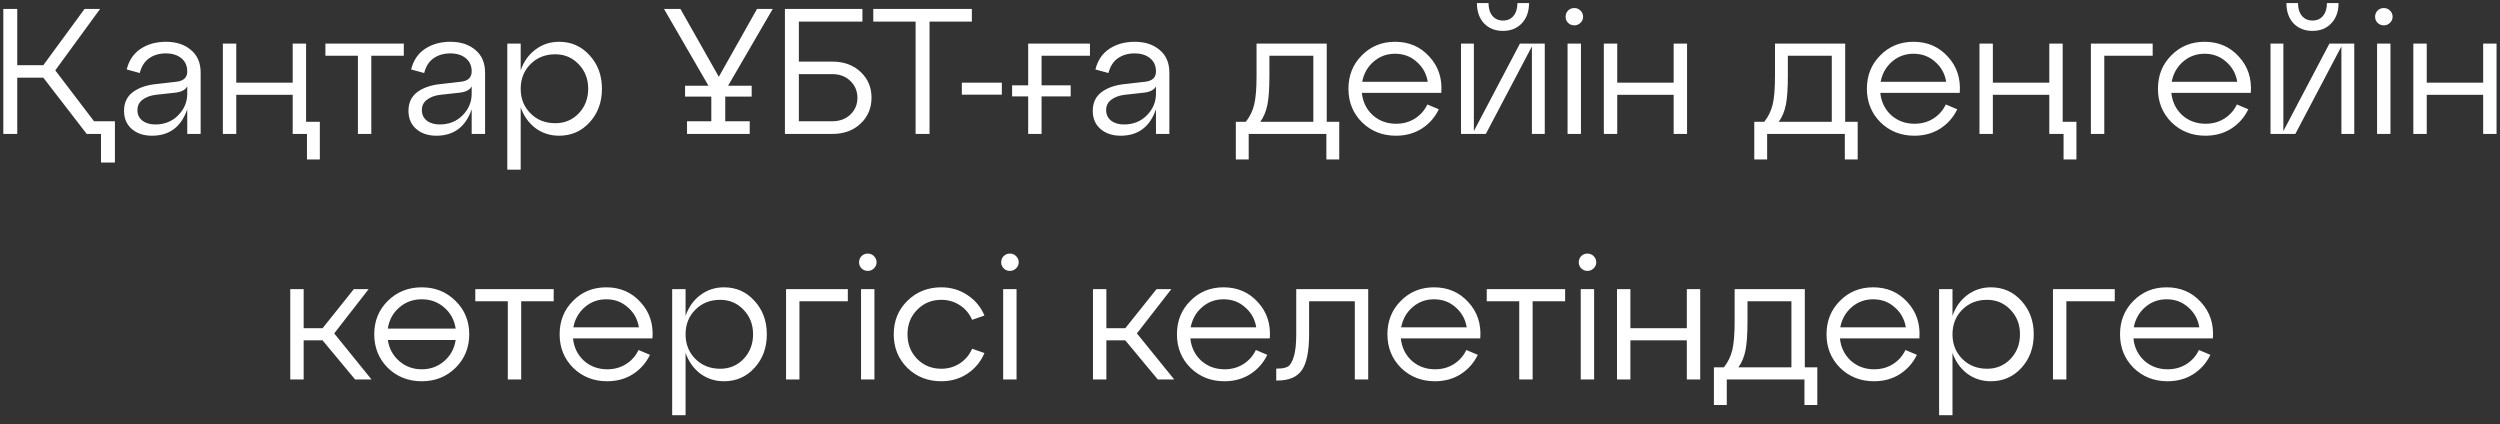 <?xml version="1.0" encoding="UTF-8"?> <svg xmlns="http://www.w3.org/2000/svg" width="224" height="38" viewBox="0 0 224 38" fill="none"><rect x="0" y="0" width="224" height="38" fill="#333333" stroke="none"/> <path d="M4.953 6.304L8.425 10.864H10.297V14.56H9.049V12H7.769L3.881 6.96H1.545V12H0.297V0.8H1.545V5.84H3.881L7.577 0.8H8.969L4.953 6.304ZM14.874 3.744C15.792 3.744 16.538 3.989 17.114 4.48C17.69 4.96 17.978 5.637 17.978 6.512V12H16.778V9.792C16.234 11.371 15.178 12.16 13.61 12.16C12.874 12.16 12.272 11.957 11.802 11.552C11.344 11.147 11.114 10.608 11.114 9.936C11.114 9.211 11.376 8.651 11.898 8.256C12.432 7.861 13.12 7.621 13.962 7.536L15.77 7.328C16.442 7.264 16.778 6.955 16.778 6.4C16.778 5.899 16.602 5.504 16.25 5.216C15.898 4.928 15.434 4.784 14.858 4.784C14.282 4.784 13.786 4.928 13.37 5.216C12.954 5.504 12.672 5.947 12.522 6.544L11.354 6.224C11.546 5.424 11.957 4.811 12.586 4.384C13.226 3.957 13.989 3.744 14.874 3.744ZM13.914 11.152C14.736 11.152 15.418 10.88 15.962 10.336C16.506 9.781 16.778 9.136 16.778 8.4V7.728C16.629 8.048 16.266 8.24 15.69 8.304L13.946 8.496C13.456 8.56 13.061 8.709 12.762 8.944C12.464 9.168 12.314 9.477 12.314 9.872C12.314 10.256 12.458 10.565 12.746 10.8C13.045 11.035 13.434 11.152 13.914 11.152ZM27.425 3.904V10.912H28.657V14.288H27.505V12H26.225V8.496H21.169V12H19.969V3.904H21.169V7.408H26.225V3.904H27.425ZM33.269 12H32.069V4.992H29.157V3.904H36.181V4.992H33.269V12ZM40.359 3.744C41.276 3.744 42.023 3.989 42.599 4.48C43.175 4.96 43.463 5.637 43.463 6.512V12H42.263V9.792C41.719 11.371 40.663 12.16 39.095 12.16C38.359 12.16 37.756 11.957 37.287 11.552C36.828 11.147 36.599 10.608 36.599 9.936C36.599 9.211 36.86 8.651 37.383 8.256C37.916 7.861 38.604 7.621 39.447 7.536L41.255 7.328C41.927 7.264 42.263 6.955 42.263 6.4C42.263 5.899 42.087 5.504 41.735 5.216C41.383 4.928 40.919 4.784 40.343 4.784C39.767 4.784 39.271 4.928 38.855 5.216C38.439 5.504 38.156 5.947 38.007 6.544L36.839 6.224C37.031 5.424 37.441 4.811 38.071 4.384C38.711 3.957 39.473 3.744 40.359 3.744ZM39.399 11.152C40.22 11.152 40.903 10.88 41.447 10.336C41.991 9.781 42.263 9.136 42.263 8.4V7.728C42.113 8.048 41.751 8.24 41.175 8.304L39.431 8.496C38.94 8.56 38.545 8.709 38.247 8.944C37.948 9.168 37.799 9.477 37.799 9.872C37.799 10.256 37.943 10.565 38.231 10.8C38.529 11.035 38.919 11.152 39.399 11.152ZM50.094 3.744C51.192 3.744 52.104 4.149 52.83 4.96C53.566 5.76 53.934 6.757 53.934 7.952C53.934 9.157 53.566 10.16 52.83 10.96C52.104 11.76 51.192 12.16 50.094 12.16C49.294 12.16 48.584 11.931 47.966 11.472C47.358 11.003 46.92 10.384 46.654 9.616V15.2H45.454V3.904H46.654V6.304C46.92 5.525 47.358 4.907 47.966 4.448C48.584 3.979 49.294 3.744 50.094 3.744ZM49.758 11.04C50.59 11.04 51.288 10.747 51.854 10.16C52.419 9.563 52.702 8.827 52.702 7.952C52.702 7.077 52.419 6.347 51.854 5.76C51.288 5.163 50.59 4.864 49.758 4.864C48.862 4.864 48.12 5.157 47.534 5.744C46.947 6.331 46.654 7.067 46.654 7.952C46.654 8.837 46.947 9.573 47.534 10.16C48.12 10.747 48.862 11.04 49.758 11.04ZM67.83 0.8H69.238L65.238 7.68H67.35V8.656H64.982V10.864H67.174V12H61.558V10.864H63.734V8.656H61.382V7.68H63.478L59.494 0.8H60.966L64.406 6.88L67.83 0.8ZM74.569 12H70.329V0.8H77.273V1.936H71.577V5.52H74.569C75.614 5.52 76.462 5.829 77.113 6.448C77.763 7.056 78.089 7.824 78.089 8.752C78.089 9.68 77.763 10.453 77.113 11.072C76.462 11.691 75.614 12 74.569 12ZM71.577 6.64V10.864H74.569C75.23 10.864 75.769 10.667 76.185 10.272C76.611 9.867 76.825 9.365 76.825 8.768C76.825 8.16 76.611 7.653 76.185 7.248C75.769 6.843 75.23 6.64 74.569 6.64H71.577ZM83.286 12H82.038V1.936H78.246V0.8H87.078V1.936H83.286V12ZM89.765 8.48H86.181V7.408H89.765V8.48ZM97.661 3.904V4.992H93.325V7.648H95.933V8.64H93.325V12H92.125V8.64H90.685V7.648H92.125V3.904H97.661ZM101.671 3.744C102.589 3.744 103.335 3.989 103.911 4.48C104.487 4.96 104.775 5.637 104.775 6.512V12H103.575V9.792C103.031 11.371 101.975 12.16 100.407 12.16C99.671 12.16 99.069 11.957 98.599 11.552C98.141 11.147 97.911 10.608 97.911 9.936C97.911 9.211 98.172 8.651 98.695 8.256C99.228 7.861 99.916 7.621 100.759 7.536L102.567 7.328C103.239 7.264 103.575 6.955 103.575 6.4C103.575 5.899 103.399 5.504 103.047 5.216C102.695 4.928 102.231 4.784 101.655 4.784C101.079 4.784 100.583 4.928 100.167 5.216C99.751 5.504 99.469 5.947 99.319 6.544L98.151 6.224C98.343 5.424 98.754 4.811 99.383 4.384C100.023 3.957 100.786 3.744 101.671 3.744ZM100.711 11.152C101.533 11.152 102.215 10.88 102.759 10.336C103.303 9.781 103.575 9.136 103.575 8.4V7.728C103.426 8.048 103.063 8.24 102.487 8.304L100.743 8.496C100.253 8.56 99.858 8.709 99.559 8.944C99.26 9.168 99.111 9.477 99.111 9.872C99.111 10.256 99.255 10.565 99.543 10.8C99.842 11.035 100.231 11.152 100.711 11.152ZM118.875 3.904V10.912H119.995V14.288H118.843V12H111.883V14.288H110.731V10.912H111.627C111.99 10.453 112.24 9.936 112.379 9.36C112.518 8.773 112.587 7.925 112.587 6.816V3.904H118.875ZM112.923 10.912H117.675V4.992H113.739V6.816C113.739 7.915 113.68 8.768 113.563 9.376C113.446 9.973 113.232 10.485 112.923 10.912ZM124.997 3.744C126.245 3.744 127.269 4.187 128.069 5.072C128.88 5.947 129.237 7.029 129.141 8.32H122.021C122.107 9.131 122.432 9.797 122.997 10.32C123.573 10.832 124.272 11.088 125.093 11.088C125.723 11.088 126.283 10.933 126.773 10.624C127.264 10.315 127.637 9.893 127.893 9.36L128.917 9.792C128.576 10.507 128.069 11.083 127.397 11.52C126.725 11.947 125.952 12.16 125.077 12.16C123.872 12.16 122.859 11.76 122.037 10.96C121.227 10.149 120.821 9.147 120.821 7.952C120.821 6.757 121.221 5.76 122.021 4.96C122.821 4.149 123.813 3.744 124.997 3.744ZM124.997 4.816C124.261 4.816 123.621 5.051 123.077 5.52C122.533 5.989 122.192 6.592 122.053 7.328H127.925C127.808 6.603 127.477 6.005 126.933 5.536C126.4 5.056 125.755 4.816 124.997 4.816ZM136.347 2.096C135.92 2.544 135.36 2.768 134.667 2.768C133.973 2.768 133.408 2.544 132.971 2.096C132.544 1.637 132.331 1.029 132.331 0.272H133.371C133.371 0.752 133.488 1.136 133.723 1.424C133.957 1.701 134.272 1.84 134.667 1.84C135.072 1.84 135.387 1.701 135.611 1.424C135.845 1.136 135.963 0.752 135.963 0.272H137.003C137.003 1.029 136.784 1.637 136.347 2.096ZM132.059 11.744L136.187 3.904H138.411V12H137.259V4.16L133.131 12H130.907V3.904H132.059V11.744ZM140.278 1.504C140.278 1.28 140.352 1.093 140.502 0.944C140.651 0.795 140.838 0.72 141.062 0.72C141.275 0.72 141.456 0.795 141.606 0.944C141.766 1.093 141.846 1.28 141.846 1.504C141.846 1.717 141.766 1.899 141.606 2.048C141.456 2.197 141.275 2.272 141.062 2.272C140.838 2.272 140.651 2.197 140.502 2.048C140.352 1.899 140.278 1.717 140.278 1.504ZM141.654 12H140.454V3.904H141.654V12ZM144.904 12H143.704V3.904H144.904V7.408H149.96V3.904H151.16V12H149.96V8.496H144.904V12ZM165.328 3.904V10.912H166.448V14.288H165.296V12H158.336V14.288H157.184V10.912H158.08C158.443 10.453 158.694 9.936 158.832 9.36C158.971 8.773 159.04 7.925 159.04 6.816V3.904H165.328ZM159.376 10.912H164.128V4.992H160.192V6.816C160.192 7.915 160.134 8.768 160.016 9.376C159.899 9.973 159.686 10.485 159.376 10.912ZM171.45 3.744C172.698 3.744 173.722 4.187 174.522 5.072C175.333 5.947 175.69 7.029 175.594 8.32H168.474C168.56 9.131 168.885 9.797 169.45 10.32C170.026 10.832 170.725 11.088 171.546 11.088C172.176 11.088 172.736 10.933 173.226 10.624C173.717 10.315 174.09 9.893 174.346 9.36L175.37 9.792C175.029 10.507 174.522 11.083 173.85 11.52C173.178 11.947 172.405 12.16 171.53 12.16C170.325 12.16 169.312 11.76 168.49 10.96C167.68 10.149 167.274 9.147 167.274 7.952C167.274 6.757 167.674 5.76 168.474 4.96C169.274 4.149 170.266 3.744 171.45 3.744ZM171.45 4.816C170.714 4.816 170.074 5.051 169.53 5.52C168.986 5.989 168.645 6.592 168.506 7.328H174.378C174.261 6.603 173.93 6.005 173.386 5.536C172.853 5.056 172.208 4.816 171.45 4.816ZM184.816 3.904V10.912H186.048V14.288H184.896V12H183.616V8.496H178.56V12H177.36V3.904H178.56V7.408H183.616V3.904H184.816ZM188.544 12H187.344V3.904H192.88V4.992H188.544V12ZM197.528 3.744C198.776 3.744 199.8 4.187 200.6 5.072C201.411 5.947 201.768 7.029 201.672 8.32H194.552C194.638 9.131 194.963 9.797 195.528 10.32C196.104 10.832 196.803 11.088 197.624 11.088C198.254 11.088 198.814 10.933 199.304 10.624C199.795 10.315 200.168 9.893 200.424 9.36L201.448 9.792C201.107 10.507 200.6 11.083 199.928 11.52C199.256 11.947 198.483 12.16 197.608 12.16C196.403 12.16 195.39 11.76 194.568 10.96C193.758 10.149 193.352 9.147 193.352 7.952C193.352 6.757 193.752 5.76 194.552 4.96C195.352 4.149 196.344 3.744 197.528 3.744ZM197.528 4.816C196.792 4.816 196.152 5.051 195.608 5.52C195.064 5.989 194.723 6.592 194.584 7.328H200.456C200.339 6.603 200.008 6.005 199.464 5.536C198.931 5.056 198.286 4.816 197.528 4.816ZM208.878 2.096C208.451 2.544 207.891 2.768 207.198 2.768C206.505 2.768 205.939 2.544 205.502 2.096C205.075 1.637 204.862 1.029 204.862 0.272H205.902C205.902 0.752 206.019 1.136 206.254 1.424C206.489 1.701 206.803 1.84 207.198 1.84C207.603 1.84 207.918 1.701 208.142 1.424C208.377 1.136 208.494 0.752 208.494 0.272H209.534C209.534 1.029 209.315 1.637 208.878 2.096ZM204.59 11.744L208.718 3.904H210.942V12H209.79V4.16L205.662 12H203.438V3.904H204.59V11.744ZM212.809 1.504C212.809 1.28 212.884 1.093 213.033 0.944C213.182 0.795 213.369 0.72 213.593 0.72C213.806 0.72 213.988 0.795 214.137 0.944C214.297 1.093 214.377 1.28 214.377 1.504C214.377 1.717 214.297 1.899 214.137 2.048C213.988 2.197 213.806 2.272 213.593 2.272C213.369 2.272 213.182 2.197 213.033 2.048C212.884 1.899 212.809 1.717 212.809 1.504ZM214.185 12H212.985V3.904H214.185V12ZM217.435 12H216.235V3.904H217.435V7.408H222.491V3.904H223.691V12H222.491V8.496H217.435V12ZM33.032 25.904L29.944 29.872L33.288 34H31.816L28.904 30.496H27.208V34H26.008V25.904H27.208V29.408H28.904L31.704 25.904H33.032ZM34.748 26.96C35.569 26.149 36.583 25.744 37.788 25.744C38.993 25.744 40.002 26.149 40.812 26.96C41.633 27.76 42.044 28.757 42.044 29.952C42.044 31.147 41.633 32.149 40.812 32.96C40.002 33.76 38.993 34.16 37.788 34.16C36.583 34.16 35.569 33.76 34.748 32.96C33.938 32.149 33.532 31.147 33.532 29.952C33.532 28.757 33.938 27.76 34.748 26.96ZM39.804 27.552C39.239 27.061 38.567 26.816 37.788 26.816C37.01 26.816 36.337 27.061 35.772 27.552C35.207 28.043 34.865 28.672 34.748 29.44H40.828C40.711 28.672 40.37 28.043 39.804 27.552ZM35.772 32.352C36.337 32.843 37.01 33.088 37.788 33.088C38.567 33.088 39.239 32.843 39.804 32.352C40.37 31.861 40.711 31.232 40.828 30.464H34.748C34.865 31.232 35.207 31.861 35.772 32.352ZM46.699 34H45.499V26.992H42.587V25.904H49.611V26.992H46.699V34ZM54.318 25.744C55.566 25.744 56.59 26.187 57.389 27.072C58.2 27.947 58.557 29.029 58.462 30.32H51.342C51.427 31.131 51.752 31.797 52.318 32.32C52.894 32.832 53.592 33.088 54.413 33.088C55.043 33.088 55.603 32.933 56.093 32.624C56.584 32.315 56.958 31.893 57.214 31.36L58.237 31.792C57.896 32.507 57.389 33.083 56.718 33.52C56.045 33.947 55.272 34.16 54.398 34.16C53.192 34.16 52.179 33.76 51.358 32.96C50.547 32.149 50.142 31.147 50.142 29.952C50.142 28.757 50.541 27.76 51.342 26.96C52.142 26.149 53.133 25.744 54.318 25.744ZM54.318 26.816C53.581 26.816 52.941 27.051 52.398 27.52C51.853 27.989 51.512 28.592 51.373 29.328H57.245C57.128 28.603 56.797 28.005 56.254 27.536C55.72 27.056 55.075 26.816 54.318 26.816ZM64.867 25.744C65.966 25.744 66.878 26.149 67.603 26.96C68.339 27.76 68.707 28.757 68.707 29.952C68.707 31.157 68.339 32.16 67.603 32.96C66.878 33.76 65.966 34.16 64.867 34.16C64.067 34.16 63.358 33.931 62.739 33.472C62.131 33.003 61.694 32.384 61.427 31.616V37.2H60.227V25.904H61.427V28.304C61.694 27.525 62.131 26.907 62.739 26.448C63.358 25.979 64.067 25.744 64.867 25.744ZM64.531 33.04C65.363 33.04 66.062 32.747 66.627 32.16C67.192 31.563 67.475 30.827 67.475 29.952C67.475 29.077 67.192 28.347 66.627 27.76C66.062 27.163 65.363 26.864 64.531 26.864C63.635 26.864 62.894 27.157 62.307 27.744C61.721 28.331 61.427 29.067 61.427 29.952C61.427 30.837 61.721 31.573 62.307 32.16C62.894 32.747 63.635 33.04 64.531 33.04ZM71.63 34H70.43V25.904H75.966V26.992H71.63V34ZM76.973 23.504C76.973 23.28 77.048 23.093 77.197 22.944C77.346 22.795 77.533 22.72 77.757 22.72C77.97 22.72 78.152 22.795 78.301 22.944C78.461 23.093 78.541 23.28 78.541 23.504C78.541 23.717 78.461 23.899 78.301 24.048C78.152 24.197 77.97 24.272 77.757 24.272C77.533 24.272 77.346 24.197 77.197 24.048C77.048 23.899 76.973 23.717 76.973 23.504ZM78.349 34H77.149V25.904H78.349V34ZM81.295 32.96C80.484 32.149 80.079 31.147 80.079 29.952C80.079 28.757 80.484 27.76 81.295 26.96C82.116 26.149 83.13 25.744 84.335 25.744C85.21 25.744 85.988 25.973 86.671 26.432C87.364 26.88 87.876 27.493 88.207 28.272L87.103 28.656C86.858 28.101 86.49 27.664 85.999 27.344C85.508 27.024 84.954 26.864 84.335 26.864C83.482 26.864 82.762 27.163 82.175 27.76C81.599 28.347 81.311 29.077 81.311 29.952C81.311 30.827 81.599 31.563 82.175 32.16C82.762 32.747 83.482 33.04 84.335 33.04C84.954 33.04 85.508 32.88 85.999 32.56C86.49 32.24 86.858 31.803 87.103 31.248L88.207 31.632C87.876 32.411 87.364 33.029 86.671 33.488C85.988 33.936 85.21 34.16 84.335 34.16C83.13 34.16 82.116 33.76 81.295 32.96ZM89.707 23.504C89.707 23.28 89.782 23.093 89.931 22.944C90.081 22.795 90.267 22.72 90.491 22.72C90.705 22.72 90.886 22.795 91.035 22.944C91.195 23.093 91.275 23.28 91.275 23.504C91.275 23.717 91.195 23.899 91.035 24.048C90.886 24.197 90.705 24.272 90.491 24.272C90.267 24.272 90.081 24.197 89.931 24.048C89.782 23.899 89.707 23.717 89.707 23.504ZM91.083 34H89.883V25.904H91.083V34ZM104.954 25.904L101.866 29.872L105.21 34H103.738L100.826 30.496H99.13V34H97.93V25.904H99.13V29.408H100.826L103.626 25.904H104.954ZM109.63 25.744C110.878 25.744 111.902 26.187 112.702 27.072C113.513 27.947 113.87 29.029 113.774 30.32H106.654C106.739 31.131 107.065 31.797 107.63 32.32C108.206 32.832 108.905 33.088 109.726 33.088C110.355 33.088 110.915 32.933 111.406 32.624C111.897 32.315 112.27 31.893 112.526 31.36L113.55 31.792C113.209 32.507 112.702 33.083 112.03 33.52C111.358 33.947 110.585 34.16 109.71 34.16C108.505 34.16 107.491 33.76 106.67 32.96C105.859 32.149 105.454 31.147 105.454 29.952C105.454 28.757 105.854 27.76 106.654 26.96C107.454 26.149 108.446 25.744 109.63 25.744ZM109.63 26.816C108.894 26.816 108.254 27.051 107.71 27.52C107.166 27.989 106.825 28.592 106.686 29.328H112.558C112.441 28.603 112.11 28.005 111.566 27.536C111.033 27.056 110.387 26.816 109.63 26.816ZM114.447 34.096H114.351V33.024H114.495C114.879 33.024 115.178 32.965 115.391 32.848C115.605 32.72 115.781 32.427 115.919 31.968C116.069 31.509 116.143 30.837 116.143 29.952V25.904H122.591V34H121.391V26.992H117.295V29.952C117.295 31.456 117.082 32.523 116.655 33.152C116.229 33.781 115.493 34.096 114.447 34.096ZM128.489 25.744C129.737 25.744 130.761 26.187 131.561 27.072C132.372 27.947 132.729 29.029 132.633 30.32H125.513C125.599 31.131 125.924 31.797 126.489 32.32C127.065 32.832 127.764 33.088 128.585 33.088C129.215 33.088 129.775 32.933 130.265 32.624C130.756 32.315 131.129 31.893 131.385 31.36L132.409 31.792C132.068 32.507 131.561 33.083 130.889 33.52C130.217 33.947 129.444 34.16 128.569 34.16C127.364 34.16 126.351 33.76 125.529 32.96C124.719 32.149 124.313 31.147 124.313 29.952C124.313 28.757 124.713 27.76 125.513 26.96C126.313 26.149 127.305 25.744 128.489 25.744ZM128.489 26.816C127.753 26.816 127.113 27.051 126.569 27.52C126.025 27.989 125.684 28.592 125.545 29.328H131.417C131.3 28.603 130.969 28.005 130.425 27.536C129.892 27.056 129.247 26.816 128.489 26.816ZM137.324 34H136.124V26.992H133.212V25.904H140.236V26.992H137.324V34ZM141.457 23.504C141.457 23.28 141.532 23.093 141.681 22.944C141.831 22.795 142.017 22.72 142.241 22.72C142.455 22.72 142.636 22.795 142.785 22.944C142.945 23.093 143.025 23.28 143.025 23.504C143.025 23.717 142.945 23.899 142.785 24.048C142.636 24.197 142.455 24.272 142.241 24.272C142.017 24.272 141.831 24.197 141.681 24.048C141.532 23.899 141.457 23.717 141.457 23.504ZM142.833 34H141.633V25.904H142.833V34ZM146.083 34H144.883V25.904H146.083V29.408H151.139V25.904H152.339V34H151.139V30.496H146.083V34ZM161.711 25.904V32.912H162.831V36.288H161.679V34H154.719V36.288H153.567V32.912H154.463C154.826 32.453 155.076 31.936 155.215 31.36C155.354 30.773 155.423 29.925 155.423 28.816V25.904H161.711ZM155.759 32.912H160.511V26.992H156.575V28.816C156.575 29.915 156.516 30.768 156.399 31.376C156.282 31.973 156.068 32.485 155.759 32.912ZM167.833 25.744C169.081 25.744 170.105 26.187 170.905 27.072C171.716 27.947 172.073 29.029 171.977 30.32H164.857C164.942 31.131 165.268 31.797 165.833 32.32C166.409 32.832 167.108 33.088 167.929 33.088C168.558 33.088 169.118 32.933 169.609 32.624C170.1 32.315 170.473 31.893 170.729 31.36L171.753 31.792C171.412 32.507 170.905 33.083 170.233 33.52C169.561 33.947 168.788 34.16 167.913 34.16C166.708 34.16 165.694 33.76 164.873 32.96C164.062 32.149 163.657 31.147 163.657 29.952C163.657 28.757 164.057 27.76 164.857 26.96C165.657 26.149 166.649 25.744 167.833 25.744ZM167.833 26.816C167.097 26.816 166.457 27.051 165.913 27.52C165.369 27.989 165.028 28.592 164.889 29.328H170.761C170.644 28.603 170.313 28.005 169.769 27.536C169.236 27.056 168.59 26.816 167.833 26.816ZM178.383 25.744C179.481 25.744 180.393 26.149 181.119 26.96C181.855 27.76 182.223 28.757 182.223 29.952C182.223 31.157 181.855 32.16 181.119 32.96C180.393 33.76 179.481 34.16 178.383 34.16C177.583 34.16 176.873 33.931 176.255 33.472C175.647 33.003 175.209 32.384 174.943 31.616V37.2H173.743V25.904H174.943V28.304C175.209 27.525 175.647 26.907 176.255 26.448C176.873 25.979 177.583 25.744 178.383 25.744ZM178.047 33.04C178.879 33.04 179.577 32.747 180.143 32.16C180.708 31.563 180.991 30.827 180.991 29.952C180.991 29.077 180.708 28.347 180.143 27.76C179.577 27.163 178.879 26.864 178.047 26.864C177.151 26.864 176.409 27.157 175.823 27.744C175.236 28.331 174.943 29.067 174.943 29.952C174.943 30.837 175.236 31.573 175.823 32.16C176.409 32.747 177.151 33.04 178.047 33.04ZM185.146 34H183.946V25.904H189.482V26.992H185.146V34ZM194.13 25.744C195.378 25.744 196.402 26.187 197.202 27.072C198.013 27.947 198.37 29.029 198.274 30.32H191.154C191.239 31.131 191.565 31.797 192.13 32.32C192.706 32.832 193.405 33.088 194.226 33.088C194.855 33.088 195.415 32.933 195.906 32.624C196.397 32.315 196.77 31.893 197.026 31.36L198.05 31.792C197.709 32.507 197.202 33.083 196.53 33.52C195.858 33.947 195.085 34.16 194.21 34.16C193.005 34.16 191.991 33.76 191.17 32.96C190.359 32.149 189.954 31.147 189.954 29.952C189.954 28.757 190.354 27.76 191.154 26.96C191.954 26.149 192.946 25.744 194.13 25.744ZM194.13 26.816C193.394 26.816 192.754 27.051 192.21 27.52C191.666 27.989 191.325 28.592 191.186 29.328H197.058C196.941 28.603 196.61 28.005 196.066 27.536C195.533 27.056 194.887 26.816 194.13 26.816Z" fill="white"></path> </svg> 